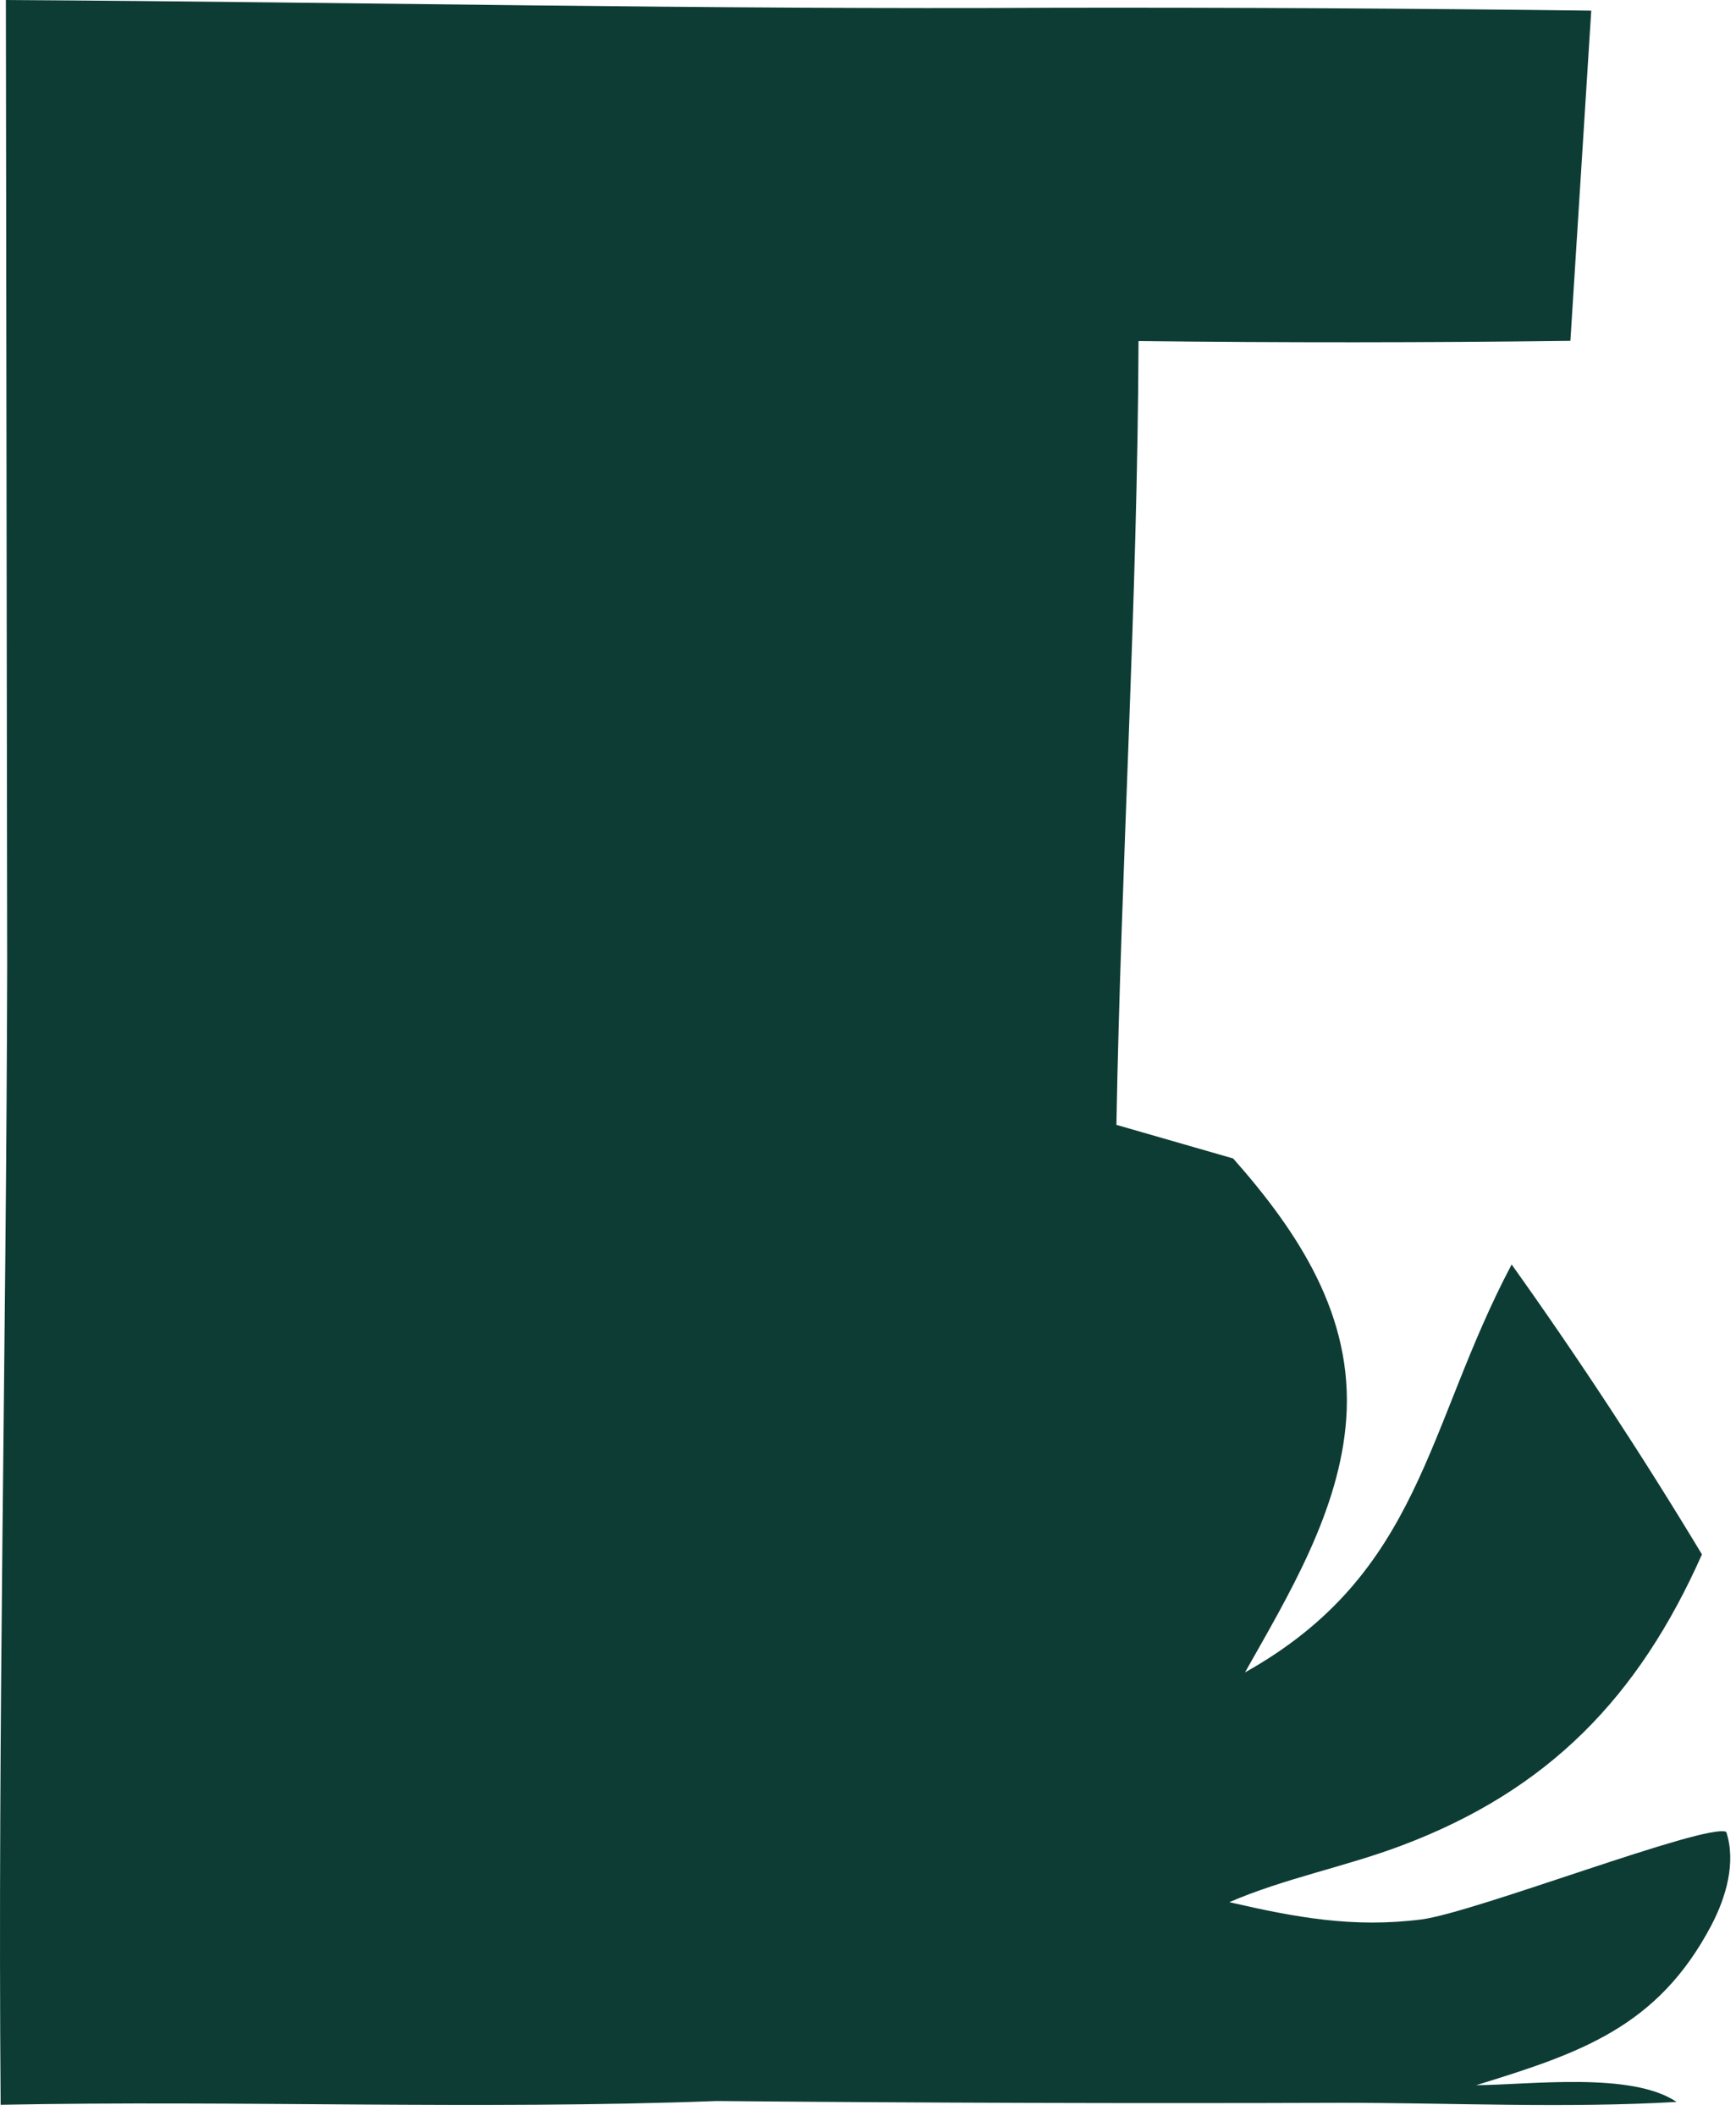 <?xml version="1.0" encoding="utf-8"?>
<svg xmlns="http://www.w3.org/2000/svg" fill="none" height="100%" overflow="visible" preserveAspectRatio="none" style="display: block;" viewBox="0 0 119 145" width="100%">
<path d="M0.403 0C24.405 0.143 48.424 0.663 72.424 0.53C84.642 0.511 96.86 0.577 109.077 0.73L107.648 23.356C97.781 23.481 87.912 23.486 78.044 23.37C77.976 41.241 76.852 59.185 76.528 77.076L84.532 79.38C89.013 84.449 92.791 90.174 92.281 97.241C91.829 103.505 88.364 109.242 85.343 114.593C97.474 107.808 97.707 97.805 103.621 86.644C108.189 93.042 112.606 99.772 116.666 106.508C112.335 116.254 106.184 122.646 96.108 126.446C92.22 127.917 88.083 128.69 84.268 130.338C88.827 131.386 92.759 132.116 97.435 131.521C101.084 131.056 116.945 124.896 118.331 125.521C119.02 127.611 118.315 130.007 117.315 131.914C113.633 138.919 108.287 140.69 101.185 142.879C104.862 142.854 111.84 141.935 114.926 144.025C107.341 144.466 99.536 144.086 91.929 144.086C77.666 144.135 63.403 144.092 49.14 143.963C32.801 144.576 16.398 143.902 0.044 144.221C-0.164 118.239 0.435 92.252 0.492 66.276L0.403 0Z" fill="#0D3C35" id="Vector"/>
</svg>